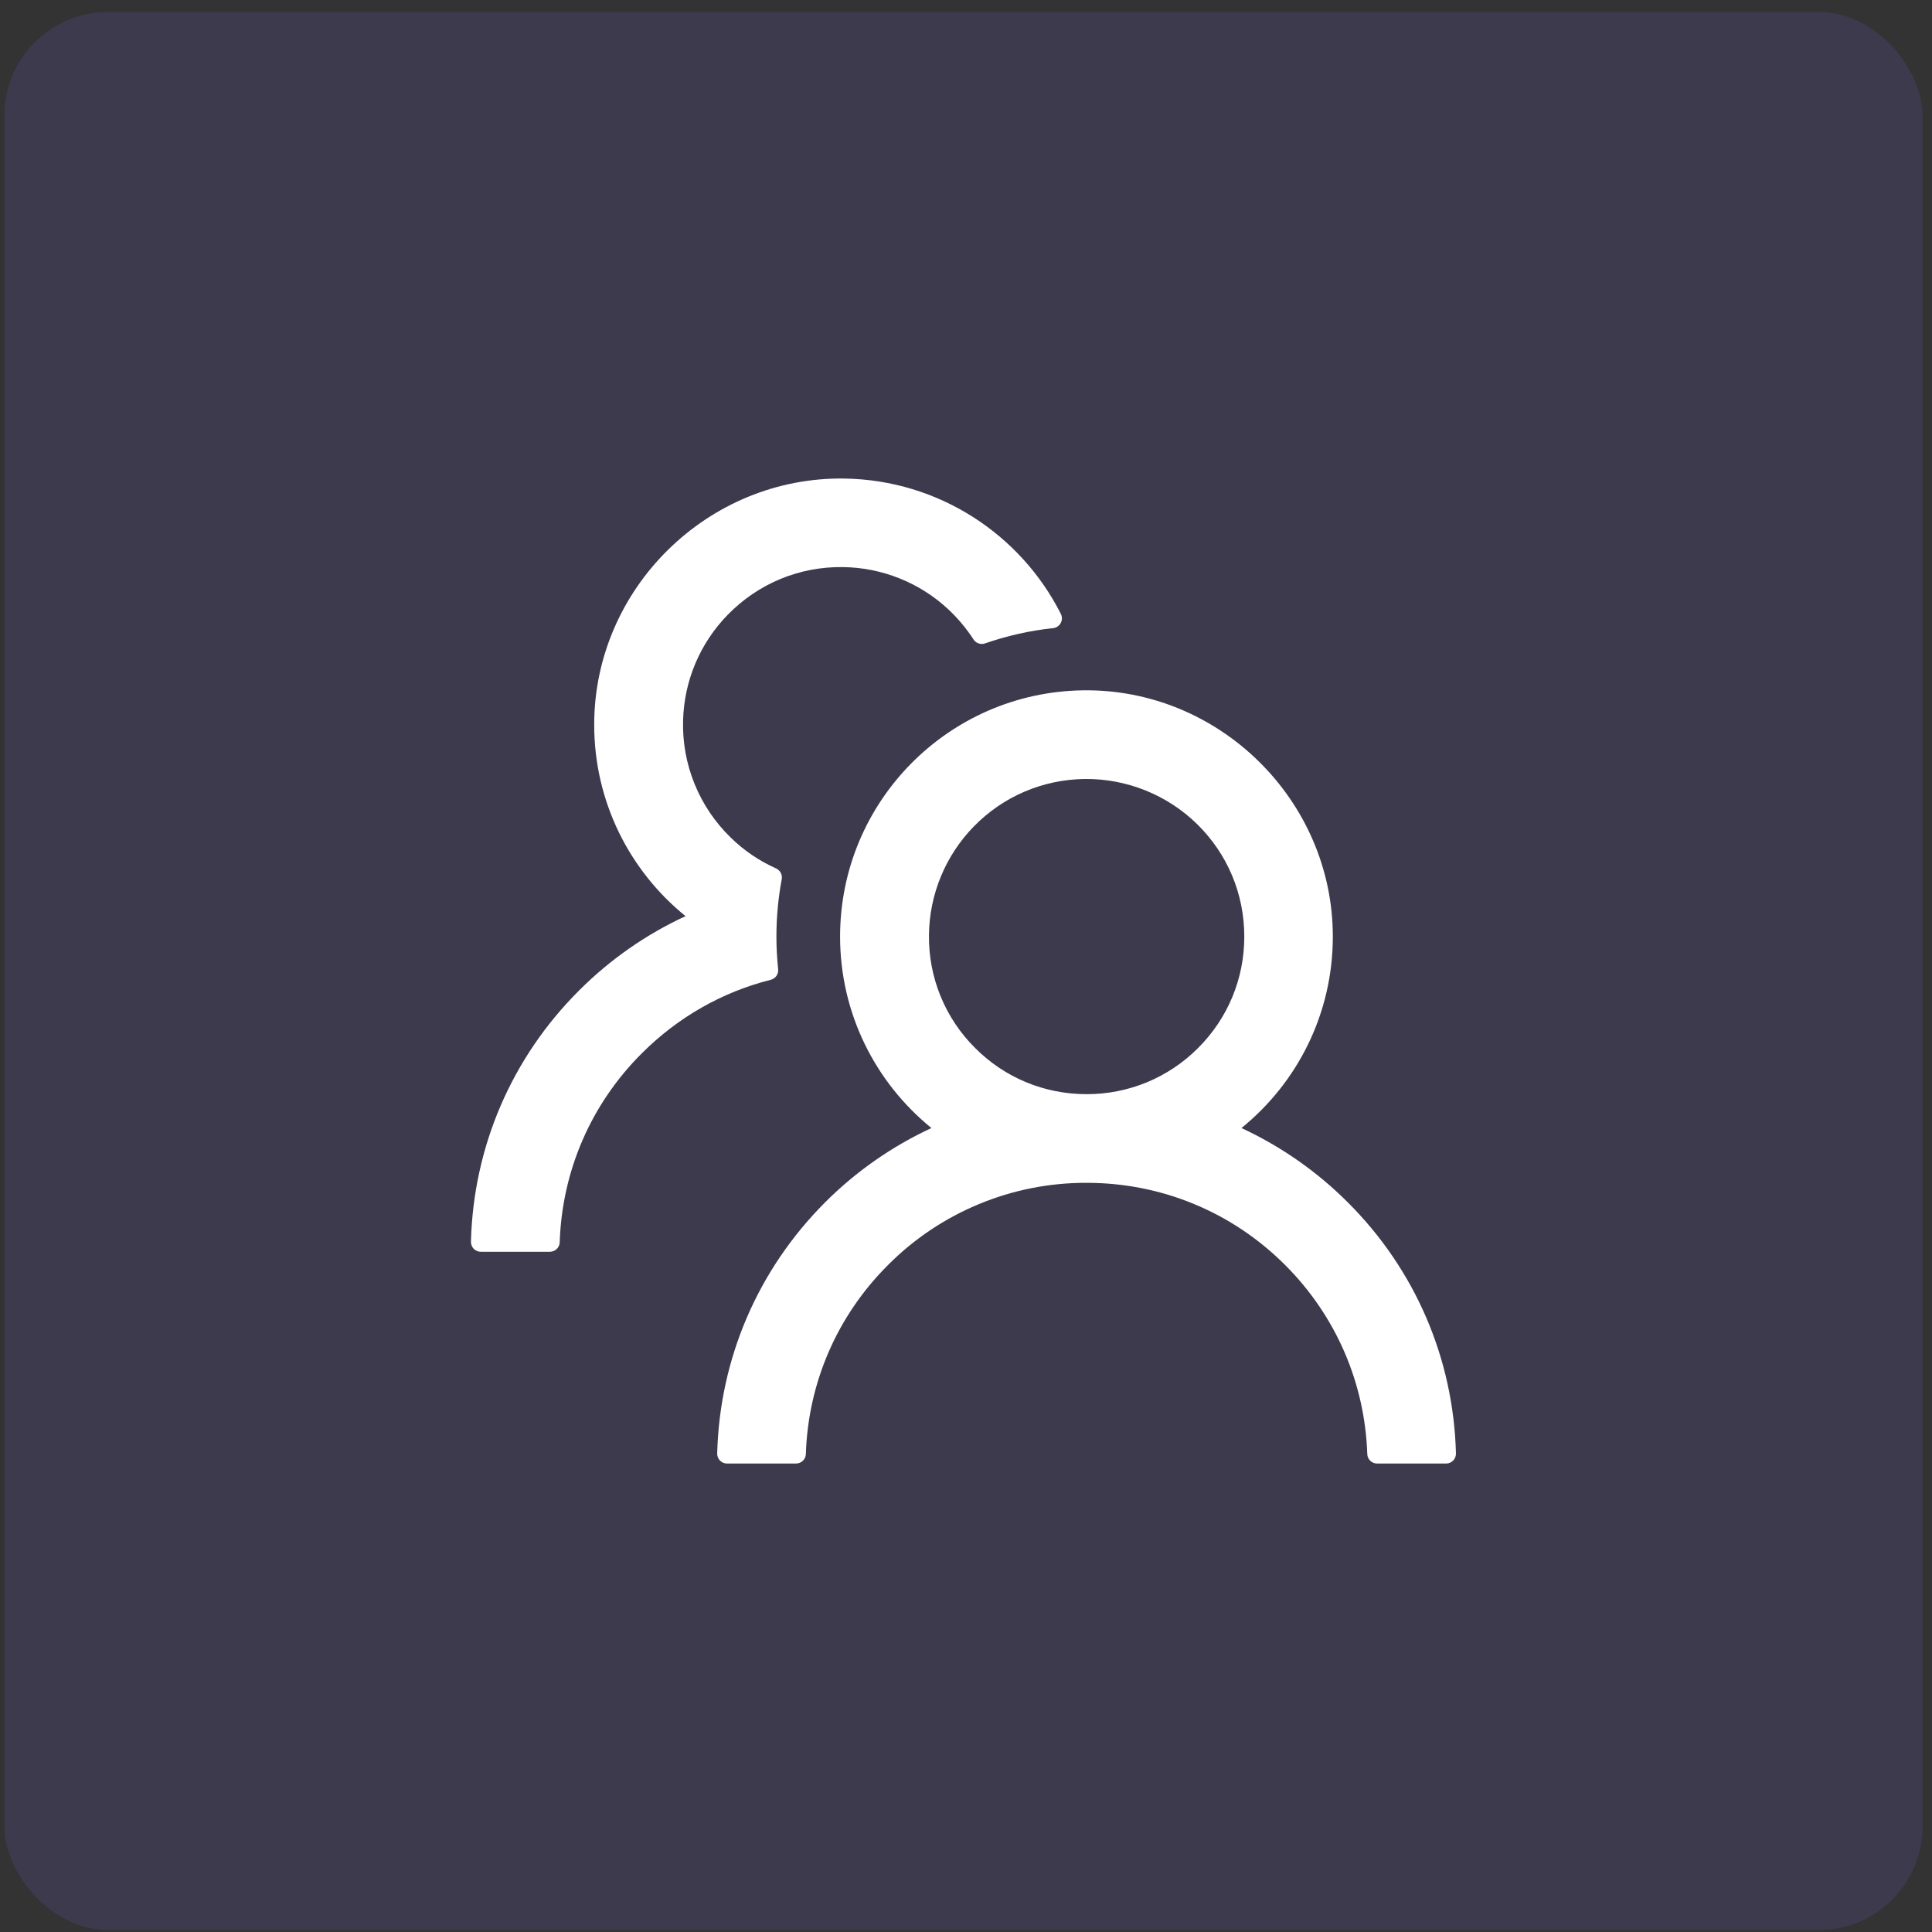 <svg width="92" height="92" viewBox="0 0 92 92" fill="none" xmlns="http://www.w3.org/2000/svg">
<rect x="0" y="0" width="92" height="92" fill="#333333" stroke="none"/>
<rect x="0.207" y="0.569" width="91.342" height="91.342" rx="4.937" fill="#5F56AF" fill-opacity="0.2"/>
<path d="M64.183 57.257C62.715 55.788 61.001 54.59 59.117 53.716C61.773 51.564 63.468 48.281 63.468 44.599C63.468 38.103 58.05 32.773 51.554 32.873C45.157 32.972 40.004 38.185 40.004 44.599C40.004 48.281 41.704 51.564 44.354 53.716C42.47 54.589 40.755 55.788 39.288 57.257C36.087 60.464 34.269 64.697 34.152 69.212C34.151 69.274 34.162 69.336 34.184 69.395C34.207 69.453 34.242 69.506 34.285 69.551C34.329 69.596 34.381 69.631 34.439 69.656C34.497 69.68 34.559 69.692 34.621 69.692H37.904C38.157 69.692 38.368 69.493 38.374 69.241C38.485 65.84 39.863 62.657 42.284 60.241C43.523 58.995 44.997 58.008 46.621 57.336C48.244 56.663 49.984 56.32 51.742 56.325C55.312 56.325 58.672 57.714 61.199 60.241C63.614 62.657 64.992 65.84 65.109 69.241C65.115 69.493 65.326 69.692 65.578 69.692H68.862C68.924 69.692 68.986 69.68 69.044 69.656C69.102 69.631 69.154 69.596 69.198 69.551C69.241 69.506 69.276 69.453 69.299 69.395C69.321 69.336 69.332 69.274 69.331 69.212C69.213 64.697 67.396 60.464 64.183 57.257ZM51.742 52.103C49.736 52.103 47.848 51.324 46.435 49.905C45.726 49.201 45.166 48.362 44.788 47.437C44.411 46.513 44.223 45.521 44.237 44.523C44.254 42.599 45.022 40.741 46.365 39.363C47.772 37.921 49.654 37.118 51.665 37.094C53.653 37.077 55.582 37.85 57.001 39.24C58.455 40.665 59.252 42.57 59.252 44.599C59.252 46.604 58.472 48.486 57.053 49.905C56.357 50.604 55.529 51.159 54.618 51.536C53.706 51.913 52.728 52.106 51.742 52.103ZM37.054 46.147C37.002 45.636 36.972 45.121 36.972 44.599C36.972 43.666 37.06 42.758 37.224 41.873C37.266 41.661 37.154 41.444 36.961 41.356C36.163 40.999 35.43 40.506 34.797 39.885C34.051 39.161 33.464 38.29 33.073 37.327C32.682 36.364 32.497 35.33 32.528 34.292C32.581 32.41 33.337 30.621 34.656 29.273C36.105 27.79 38.051 26.98 40.121 27.004C41.991 27.022 43.797 27.743 45.163 29.021C45.626 29.455 46.025 29.936 46.359 30.451C46.476 30.633 46.705 30.709 46.904 30.639C47.936 30.281 49.027 30.029 50.147 29.912C50.475 29.877 50.663 29.525 50.516 29.232C48.611 25.462 44.718 22.859 40.215 22.788C33.712 22.689 28.295 28.018 28.295 34.509C28.295 38.191 29.989 41.474 32.645 43.626C30.781 44.487 29.063 45.678 27.574 47.167C24.361 50.374 22.543 54.607 22.426 59.127C22.424 59.19 22.435 59.252 22.458 59.31C22.481 59.369 22.515 59.422 22.559 59.467C22.603 59.511 22.655 59.547 22.713 59.571C22.77 59.596 22.832 59.608 22.895 59.608H26.184C26.436 59.608 26.647 59.409 26.653 59.157C26.765 55.756 28.142 52.572 30.564 50.157C32.288 48.433 34.398 47.237 36.703 46.657C36.931 46.598 37.084 46.381 37.054 46.147Z" fill="white"/>
</svg>
